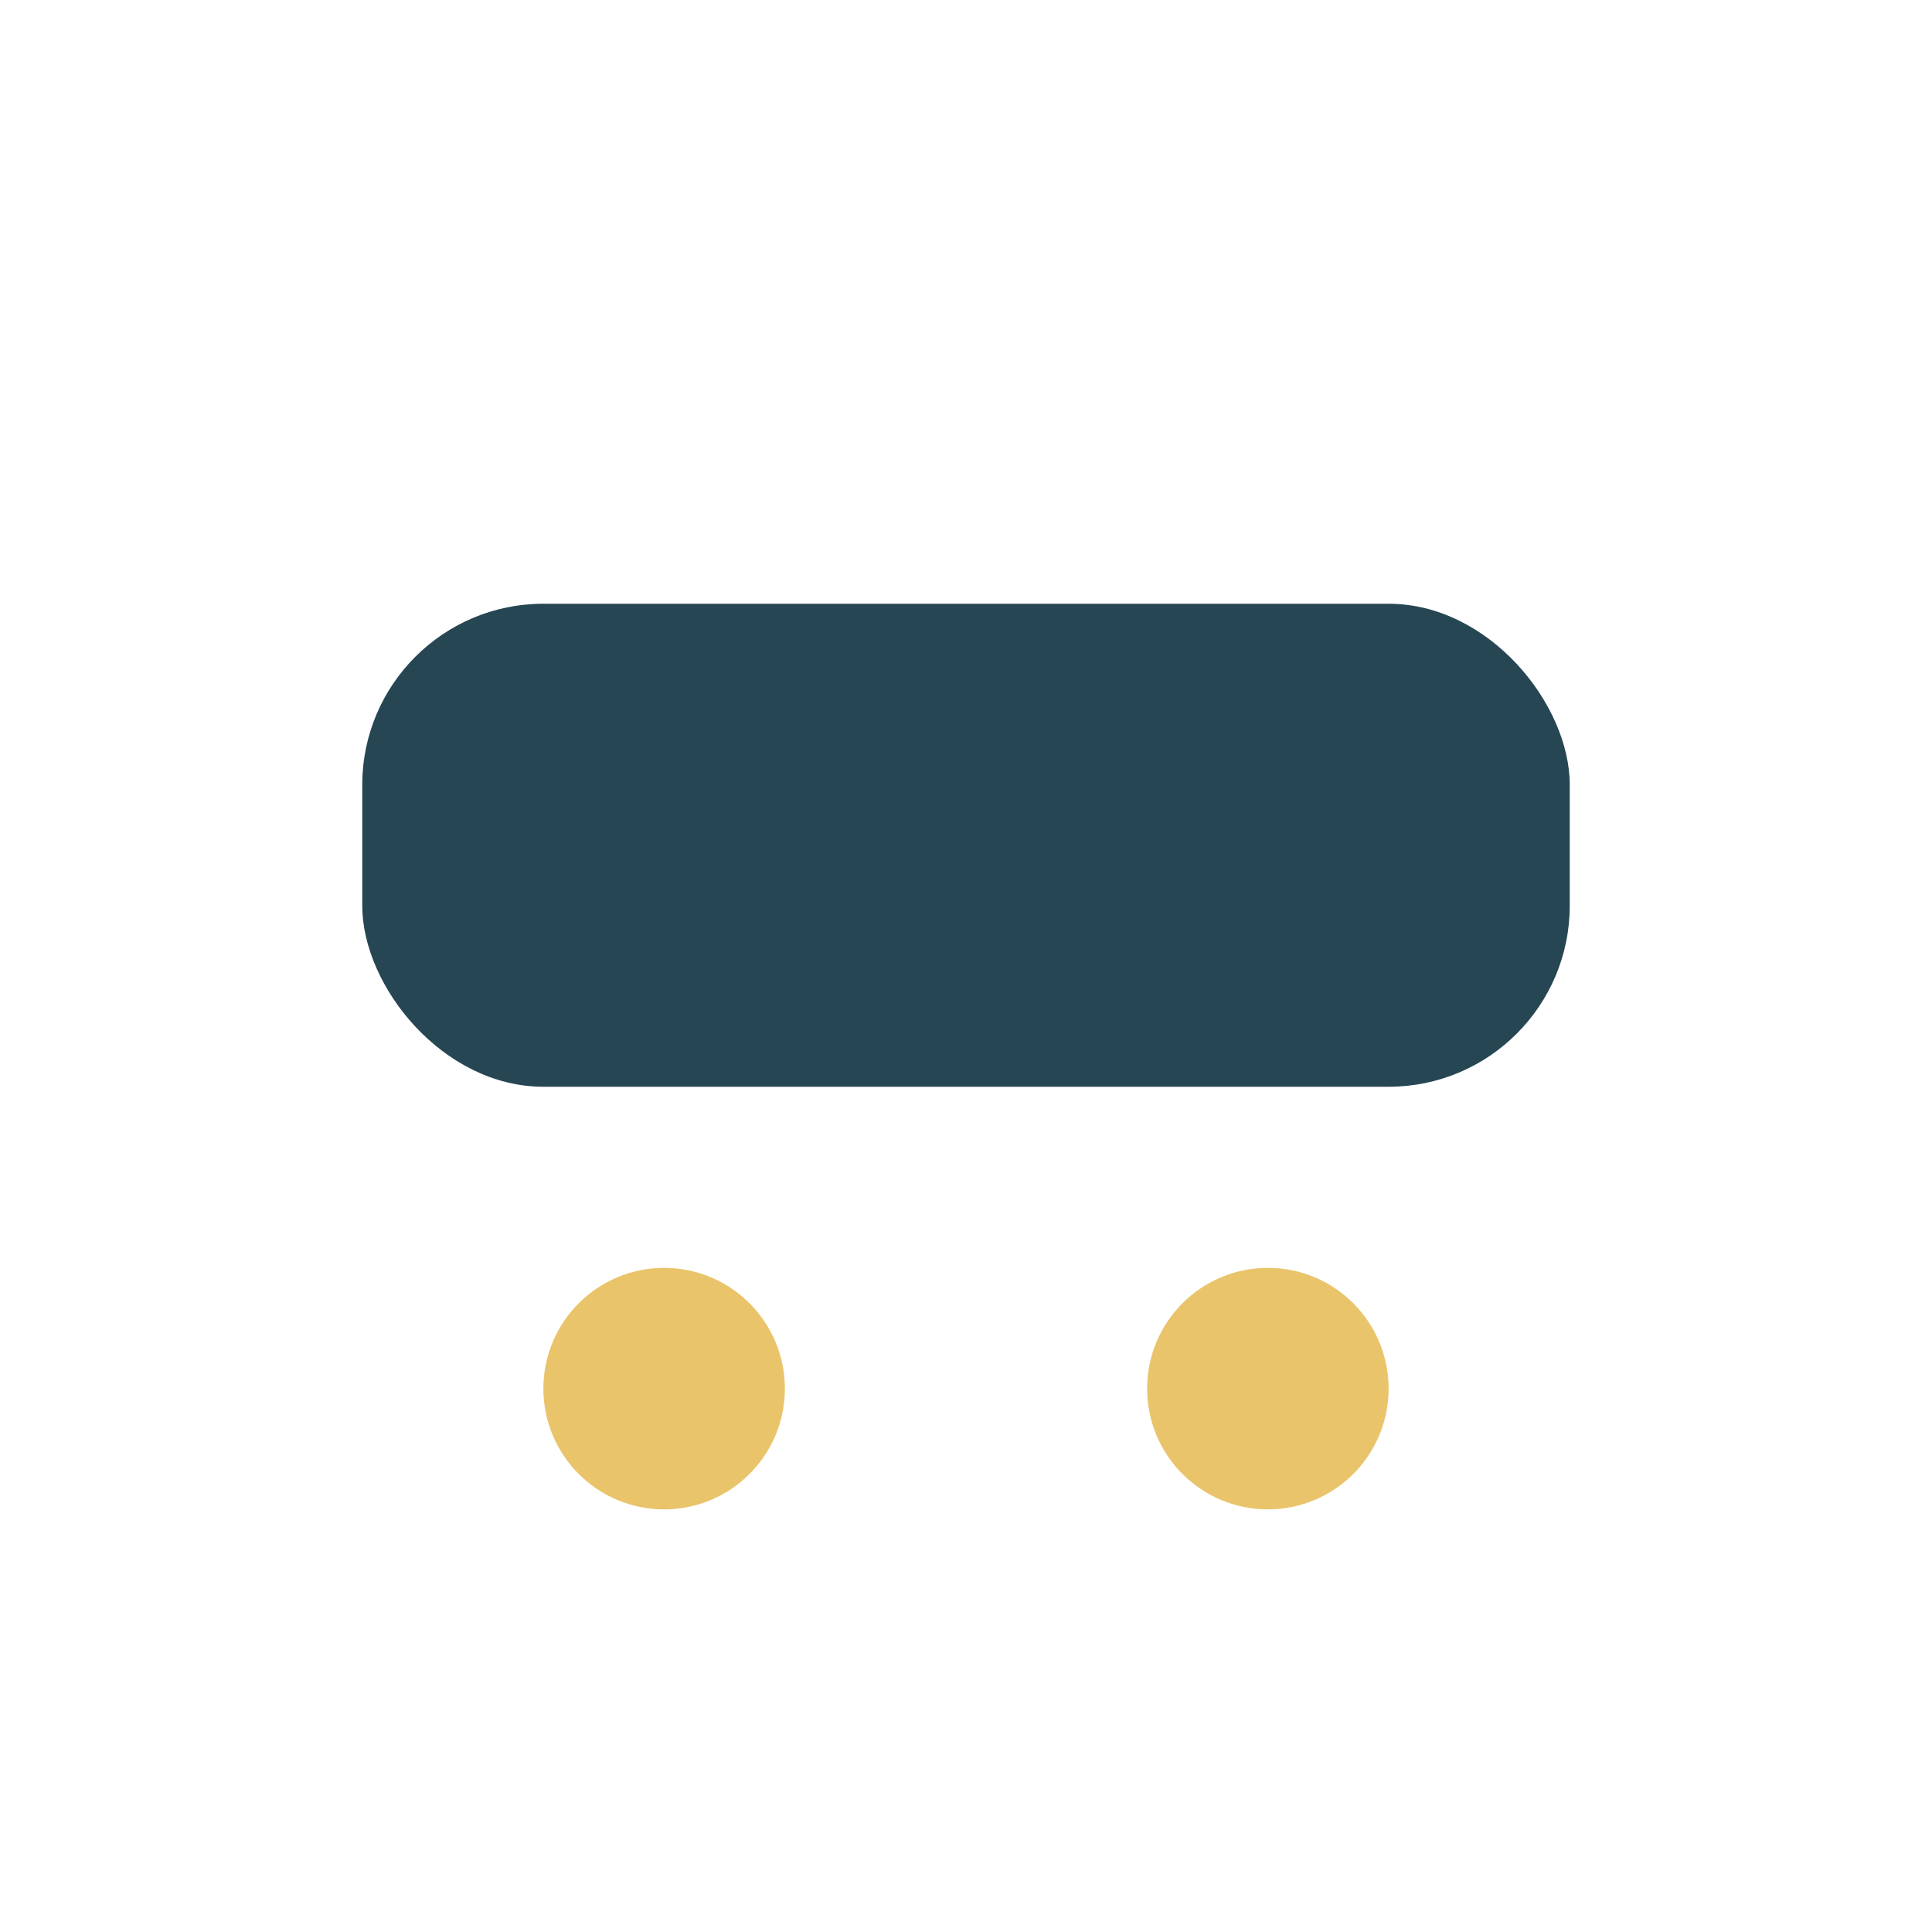<?xml version="1.0" encoding="UTF-8"?>
<svg xmlns="http://www.w3.org/2000/svg" width="32" height="32" viewBox="0 0 32 32"><rect x="6" y="10" width="20" height="8" rx="3" fill="#264653"/><circle cx="11" cy="23" r="2" fill="#E9C46A"/><circle cx="21" cy="23" r="2" fill="#E9C46A"/></svg>